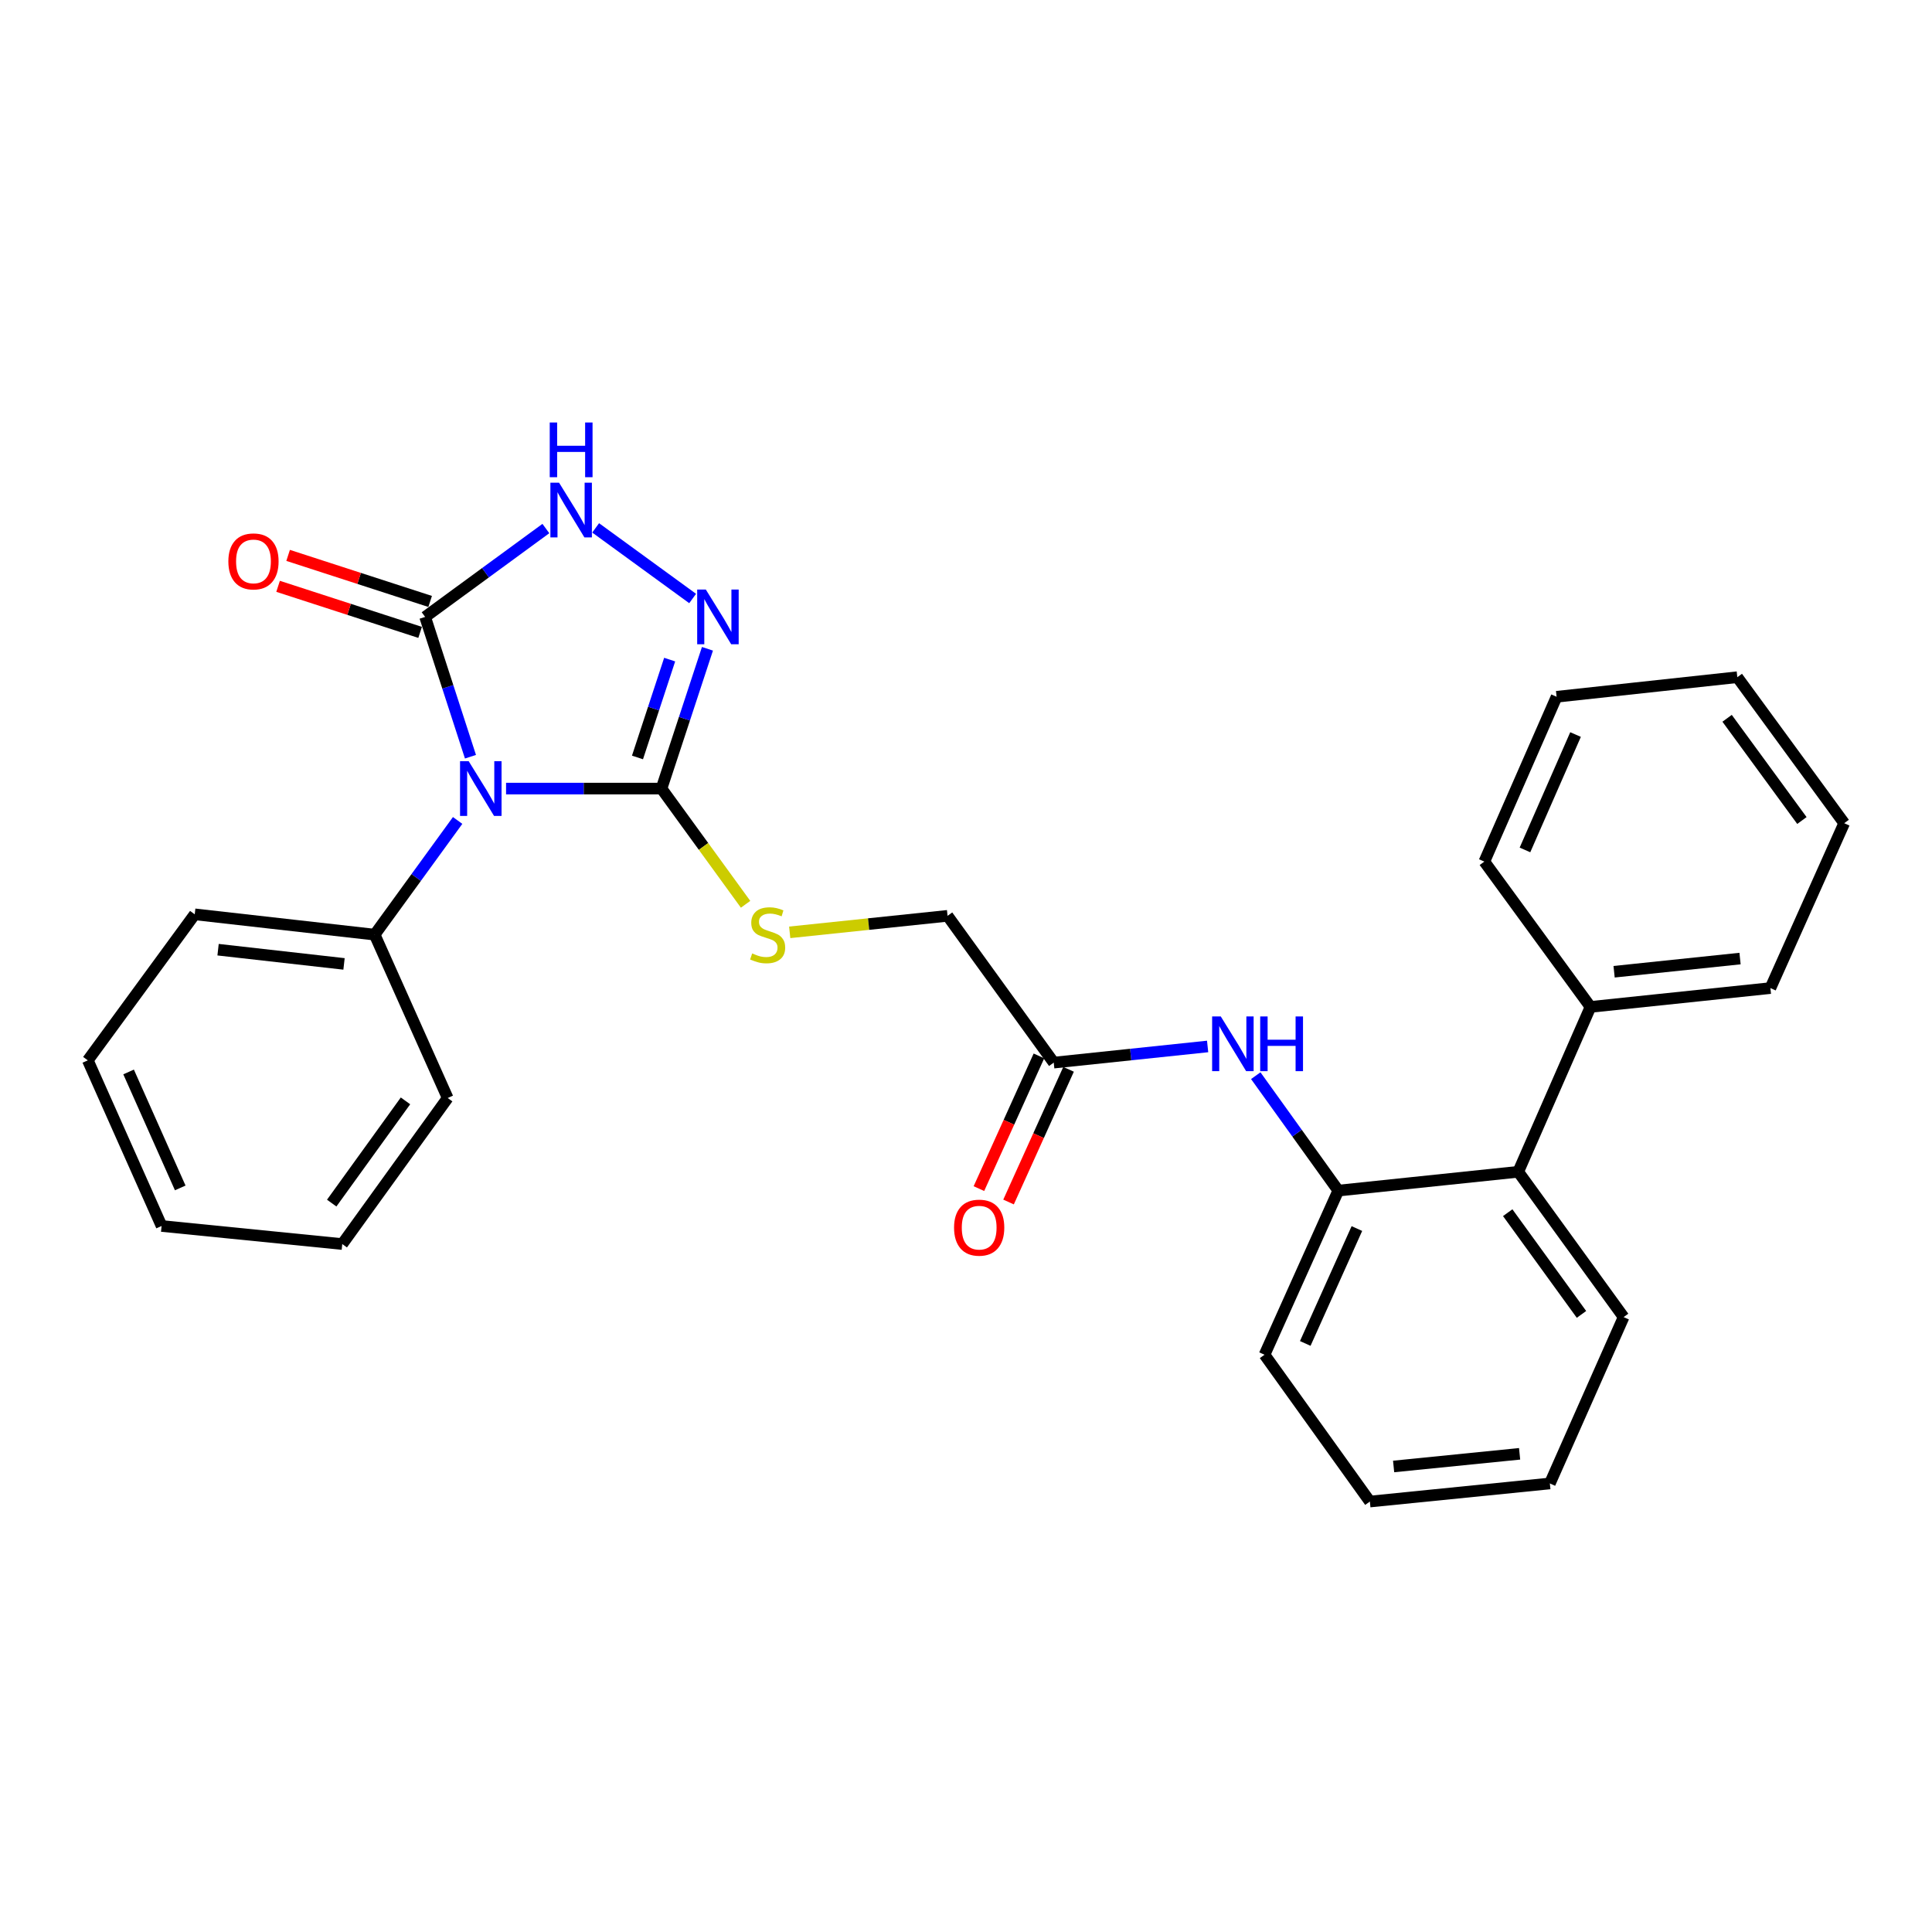 <?xml version='1.0' encoding='iso-8859-1'?>
<svg version='1.1' baseProfile='full'
              xmlns='http://www.w3.org/2000/svg'
                      xmlns:rdkit='http://www.rdkit.org/xml'
                      xmlns:xlink='http://www.w3.org/1999/xlink'
                  xml:space='preserve'
width='1000px' height='1000px' viewBox='0 0 1000 1000'>
<!-- END OF HEADER -->
<rect style='opacity:1.0;fill:#FFFFFF;stroke:none' width='1000' height='1000' x='0' y='0'> </rect>
<path class='bond-0' d='M 261.938,408.171 L 302.161,408.171' style='fill:none;fill-rule:evenodd;stroke:#0000FF;stroke-width:6px;stroke-linecap:butt;stroke-linejoin:miter;stroke-opacity:1' />
<path class='bond-0' d='M 302.161,408.171 L 342.384,408.171' style='fill:none;fill-rule:evenodd;stroke:#000000;stroke-width:6px;stroke-linecap:butt;stroke-linejoin:miter;stroke-opacity:1' />
<path class='bond-1' d='M 243.511,391.676 L 231.778,355.495' style='fill:none;fill-rule:evenodd;stroke:#0000FF;stroke-width:6px;stroke-linecap:butt;stroke-linejoin:miter;stroke-opacity:1' />
<path class='bond-1' d='M 231.778,355.495 L 220.045,319.314' style='fill:none;fill-rule:evenodd;stroke:#000000;stroke-width:6px;stroke-linecap:butt;stroke-linejoin:miter;stroke-opacity:1' />
<path class='bond-9' d='M 236.872,424.667 L 215.398,454.217' style='fill:none;fill-rule:evenodd;stroke:#0000FF;stroke-width:6px;stroke-linecap:butt;stroke-linejoin:miter;stroke-opacity:1' />
<path class='bond-9' d='M 215.398,454.217 L 193.924,483.767' style='fill:none;fill-rule:evenodd;stroke:#000000;stroke-width:6px;stroke-linecap:butt;stroke-linejoin:miter;stroke-opacity:1' />
<path class='bond-2' d='M 342.384,408.171 L 354.28,371.992' style='fill:none;fill-rule:evenodd;stroke:#000000;stroke-width:6px;stroke-linecap:butt;stroke-linejoin:miter;stroke-opacity:1' />
<path class='bond-2' d='M 354.28,371.992 L 366.176,335.812' style='fill:none;fill-rule:evenodd;stroke:#0000FF;stroke-width:6px;stroke-linecap:butt;stroke-linejoin:miter;stroke-opacity:1' />
<path class='bond-2' d='M 329.961,392.059 L 338.288,366.733' style='fill:none;fill-rule:evenodd;stroke:#000000;stroke-width:6px;stroke-linecap:butt;stroke-linejoin:miter;stroke-opacity:1' />
<path class='bond-2' d='M 338.288,366.733 L 346.615,341.408' style='fill:none;fill-rule:evenodd;stroke:#0000FF;stroke-width:6px;stroke-linecap:butt;stroke-linejoin:miter;stroke-opacity:1' />
<path class='bond-6' d='M 342.384,408.171 L 364.148,438.115' style='fill:none;fill-rule:evenodd;stroke:#000000;stroke-width:6px;stroke-linecap:butt;stroke-linejoin:miter;stroke-opacity:1' />
<path class='bond-6' d='M 364.148,438.115 L 385.913,468.06' style='fill:none;fill-rule:evenodd;stroke:#CCCC00;stroke-width:6px;stroke-linecap:butt;stroke-linejoin:miter;stroke-opacity:1' />
<path class='bond-3' d='M 220.045,319.314 L 251.293,296.442' style='fill:none;fill-rule:evenodd;stroke:#000000;stroke-width:6px;stroke-linecap:butt;stroke-linejoin:miter;stroke-opacity:1' />
<path class='bond-3' d='M 251.293,296.442 L 282.54,273.57' style='fill:none;fill-rule:evenodd;stroke:#0000FF;stroke-width:6px;stroke-linecap:butt;stroke-linejoin:miter;stroke-opacity:1' />
<path class='bond-10' d='M 222.642,311.307 L 185.885,299.387' style='fill:none;fill-rule:evenodd;stroke:#000000;stroke-width:6px;stroke-linecap:butt;stroke-linejoin:miter;stroke-opacity:1' />
<path class='bond-10' d='M 185.885,299.387 L 149.129,287.466' style='fill:none;fill-rule:evenodd;stroke:#FF0000;stroke-width:6px;stroke-linecap:butt;stroke-linejoin:miter;stroke-opacity:1' />
<path class='bond-10' d='M 217.449,327.321 L 180.692,315.4' style='fill:none;fill-rule:evenodd;stroke:#000000;stroke-width:6px;stroke-linecap:butt;stroke-linejoin:miter;stroke-opacity:1' />
<path class='bond-10' d='M 180.692,315.4 L 143.936,303.479' style='fill:none;fill-rule:evenodd;stroke:#FF0000;stroke-width:6px;stroke-linecap:butt;stroke-linejoin:miter;stroke-opacity:1' />
<path class='bond-28' d='M 358.511,309.784 L 308.307,273.23' style='fill:none;fill-rule:evenodd;stroke:#0000FF;stroke-width:6px;stroke-linecap:butt;stroke-linejoin:miter;stroke-opacity:1' />
<path class='bond-4' d='M 692.697,616.253 L 671.34,586.513' style='fill:none;fill-rule:evenodd;stroke:#000000;stroke-width:6px;stroke-linecap:butt;stroke-linejoin:miter;stroke-opacity:1' />
<path class='bond-4' d='M 671.34,586.513 L 649.983,556.772' style='fill:none;fill-rule:evenodd;stroke:#0000FF;stroke-width:6px;stroke-linecap:butt;stroke-linejoin:miter;stroke-opacity:1' />
<path class='bond-7' d='M 692.697,616.253 L 785.837,606.517' style='fill:none;fill-rule:evenodd;stroke:#000000;stroke-width:6px;stroke-linecap:butt;stroke-linejoin:miter;stroke-opacity:1' />
<path class='bond-14' d='M 692.697,616.253 L 654.52,701.21' style='fill:none;fill-rule:evenodd;stroke:#000000;stroke-width:6px;stroke-linecap:butt;stroke-linejoin:miter;stroke-opacity:1' />
<path class='bond-14' d='M 702.326,635.896 L 675.602,695.366' style='fill:none;fill-rule:evenodd;stroke:#000000;stroke-width:6px;stroke-linecap:butt;stroke-linejoin:miter;stroke-opacity:1' />
<path class='bond-5' d='M 625.064,541.646 L 585.24,545.828' style='fill:none;fill-rule:evenodd;stroke:#0000FF;stroke-width:6px;stroke-linecap:butt;stroke-linejoin:miter;stroke-opacity:1' />
<path class='bond-5' d='M 585.24,545.828 L 545.415,550.01' style='fill:none;fill-rule:evenodd;stroke:#000000;stroke-width:6px;stroke-linecap:butt;stroke-linejoin:miter;stroke-opacity:1' />
<path class='bond-13' d='M 408.75,482.573 L 449.601,478.302' style='fill:none;fill-rule:evenodd;stroke:#CCCC00;stroke-width:6px;stroke-linecap:butt;stroke-linejoin:miter;stroke-opacity:1' />
<path class='bond-13' d='M 449.601,478.302 L 490.451,474.031' style='fill:none;fill-rule:evenodd;stroke:#000000;stroke-width:6px;stroke-linecap:butt;stroke-linejoin:miter;stroke-opacity:1' />
<path class='bond-12' d='M 785.837,606.517 L 823.238,521.176' style='fill:none;fill-rule:evenodd;stroke:#000000;stroke-width:6px;stroke-linecap:butt;stroke-linejoin:miter;stroke-opacity:1' />
<path class='bond-15' d='M 785.837,606.517 L 840.381,681.729' style='fill:none;fill-rule:evenodd;stroke:#000000;stroke-width:6px;stroke-linecap:butt;stroke-linejoin:miter;stroke-opacity:1' />
<path class='bond-15' d='M 780.391,627.682 L 818.571,680.33' style='fill:none;fill-rule:evenodd;stroke:#000000;stroke-width:6px;stroke-linecap:butt;stroke-linejoin:miter;stroke-opacity:1' />
<path class='bond-8' d='M 545.415,550.01 L 490.451,474.031' style='fill:none;fill-rule:evenodd;stroke:#000000;stroke-width:6px;stroke-linecap:butt;stroke-linejoin:miter;stroke-opacity:1' />
<path class='bond-11' d='M 537.746,546.541 L 522.215,580.881' style='fill:none;fill-rule:evenodd;stroke:#000000;stroke-width:6px;stroke-linecap:butt;stroke-linejoin:miter;stroke-opacity:1' />
<path class='bond-11' d='M 522.215,580.881 L 506.684,615.22' style='fill:none;fill-rule:evenodd;stroke:#FF0000;stroke-width:6px;stroke-linecap:butt;stroke-linejoin:miter;stroke-opacity:1' />
<path class='bond-11' d='M 553.085,553.478 L 537.554,587.818' style='fill:none;fill-rule:evenodd;stroke:#000000;stroke-width:6px;stroke-linecap:butt;stroke-linejoin:miter;stroke-opacity:1' />
<path class='bond-11' d='M 537.554,587.818 L 522.023,622.157' style='fill:none;fill-rule:evenodd;stroke:#FF0000;stroke-width:6px;stroke-linecap:butt;stroke-linejoin:miter;stroke-opacity:1' />
<path class='bond-16' d='M 193.924,483.767 L 100.793,473.255' style='fill:none;fill-rule:evenodd;stroke:#000000;stroke-width:6px;stroke-linecap:butt;stroke-linejoin:miter;stroke-opacity:1' />
<path class='bond-16' d='M 178.066,498.918 L 112.874,491.559' style='fill:none;fill-rule:evenodd;stroke:#000000;stroke-width:6px;stroke-linecap:butt;stroke-linejoin:miter;stroke-opacity:1' />
<path class='bond-17' d='M 193.924,483.767 L 231.717,568.322' style='fill:none;fill-rule:evenodd;stroke:#000000;stroke-width:6px;stroke-linecap:butt;stroke-linejoin:miter;stroke-opacity:1' />
<path class='bond-18' d='M 823.238,521.176 L 916.36,511.431' style='fill:none;fill-rule:evenodd;stroke:#000000;stroke-width:6px;stroke-linecap:butt;stroke-linejoin:miter;stroke-opacity:1' />
<path class='bond-18' d='M 835.454,502.972 L 900.639,496.15' style='fill:none;fill-rule:evenodd;stroke:#000000;stroke-width:6px;stroke-linecap:butt;stroke-linejoin:miter;stroke-opacity:1' />
<path class='bond-19' d='M 823.238,521.176 L 768.292,445.964' style='fill:none;fill-rule:evenodd;stroke:#000000;stroke-width:6px;stroke-linecap:butt;stroke-linejoin:miter;stroke-opacity:1' />
<path class='bond-20' d='M 654.52,701.21 L 709.045,777.198' style='fill:none;fill-rule:evenodd;stroke:#000000;stroke-width:6px;stroke-linecap:butt;stroke-linejoin:miter;stroke-opacity:1' />
<path class='bond-21' d='M 840.381,681.729 L 802.204,767.836' style='fill:none;fill-rule:evenodd;stroke:#000000;stroke-width:6px;stroke-linecap:butt;stroke-linejoin:miter;stroke-opacity:1' />
<path class='bond-25' d='M 100.793,473.255 L 45.455,548.831' style='fill:none;fill-rule:evenodd;stroke:#000000;stroke-width:6px;stroke-linecap:butt;stroke-linejoin:miter;stroke-opacity:1' />
<path class='bond-22' d='M 231.717,568.322 L 177.155,643.917' style='fill:none;fill-rule:evenodd;stroke:#000000;stroke-width:6px;stroke-linecap:butt;stroke-linejoin:miter;stroke-opacity:1' />
<path class='bond-22' d='M 209.882,569.809 L 171.689,622.726' style='fill:none;fill-rule:evenodd;stroke:#000000;stroke-width:6px;stroke-linecap:butt;stroke-linejoin:miter;stroke-opacity:1' />
<path class='bond-23' d='M 916.36,511.431 L 954.545,426.09' style='fill:none;fill-rule:evenodd;stroke:#000000;stroke-width:6px;stroke-linecap:butt;stroke-linejoin:miter;stroke-opacity:1' />
<path class='bond-24' d='M 768.292,445.964 L 805.693,360.642' style='fill:none;fill-rule:evenodd;stroke:#000000;stroke-width:6px;stroke-linecap:butt;stroke-linejoin:miter;stroke-opacity:1' />
<path class='bond-24' d='M 789.321,439.924 L 815.501,380.199' style='fill:none;fill-rule:evenodd;stroke:#000000;stroke-width:6px;stroke-linecap:butt;stroke-linejoin:miter;stroke-opacity:1' />
<path class='bond-30' d='M 709.045,777.198 L 802.204,767.836' style='fill:none;fill-rule:evenodd;stroke:#000000;stroke-width:6px;stroke-linecap:butt;stroke-linejoin:miter;stroke-opacity:1' />
<path class='bond-30' d='M 721.336,759.044 L 786.547,752.491' style='fill:none;fill-rule:evenodd;stroke:#000000;stroke-width:6px;stroke-linecap:butt;stroke-linejoin:miter;stroke-opacity:1' />
<path class='bond-26' d='M 177.155,643.917 L 83.64,634.574' style='fill:none;fill-rule:evenodd;stroke:#000000;stroke-width:6px;stroke-linecap:butt;stroke-linejoin:miter;stroke-opacity:1' />
<path class='bond-31' d='M 954.545,426.09 L 899.235,350.514' style='fill:none;fill-rule:evenodd;stroke:#000000;stroke-width:6px;stroke-linecap:butt;stroke-linejoin:miter;stroke-opacity:1' />
<path class='bond-31' d='M 932.664,424.696 L 893.947,371.792' style='fill:none;fill-rule:evenodd;stroke:#000000;stroke-width:6px;stroke-linecap:butt;stroke-linejoin:miter;stroke-opacity:1' />
<path class='bond-27' d='M 805.693,360.642 L 899.235,350.514' style='fill:none;fill-rule:evenodd;stroke:#000000;stroke-width:6px;stroke-linecap:butt;stroke-linejoin:miter;stroke-opacity:1' />
<path class='bond-29' d='M 45.455,548.831 L 83.64,634.574' style='fill:none;fill-rule:evenodd;stroke:#000000;stroke-width:6px;stroke-linecap:butt;stroke-linejoin:miter;stroke-opacity:1' />
<path class='bond-29' d='M 66.561,554.844 L 93.291,614.864' style='fill:none;fill-rule:evenodd;stroke:#000000;stroke-width:6px;stroke-linecap:butt;stroke-linejoin:miter;stroke-opacity:1' />
<path  class='atom-0' d='M 242.6 394.011
L 251.88 409.011
Q 252.8 410.491, 254.28 413.171
Q 255.76 415.851, 255.84 416.011
L 255.84 394.011
L 259.6 394.011
L 259.6 422.331
L 255.72 422.331
L 245.76 405.931
Q 244.6 404.011, 243.36 401.811
Q 242.16 399.611, 241.8 398.931
L 241.8 422.331
L 238.12 422.331
L 238.12 394.011
L 242.6 394.011
' fill='#0000FF'/>
<path  class='atom-3' d='M 365.341 305.154
L 374.621 320.154
Q 375.541 321.634, 377.021 324.314
Q 378.501 326.994, 378.581 327.154
L 378.581 305.154
L 382.341 305.154
L 382.341 333.474
L 378.461 333.474
L 368.501 317.074
Q 367.341 315.154, 366.101 312.954
Q 364.901 310.754, 364.541 310.074
L 364.541 333.474
L 360.861 333.474
L 360.861 305.154
L 365.341 305.154
' fill='#0000FF'/>
<path  class='atom-4' d='M 289.362 249.835
L 298.642 264.835
Q 299.562 266.315, 301.042 268.995
Q 302.522 271.675, 302.602 271.835
L 302.602 249.835
L 306.362 249.835
L 306.362 278.155
L 302.482 278.155
L 292.522 261.755
Q 291.362 259.835, 290.122 257.635
Q 288.922 255.435, 288.562 254.755
L 288.562 278.155
L 284.882 278.155
L 284.882 249.835
L 289.362 249.835
' fill='#0000FF'/>
<path  class='atom-4' d='M 284.542 218.683
L 288.382 218.683
L 288.382 230.723
L 302.862 230.723
L 302.862 218.683
L 306.702 218.683
L 306.702 247.003
L 302.862 247.003
L 302.862 233.923
L 288.382 233.923
L 288.382 247.003
L 284.542 247.003
L 284.542 218.683
' fill='#0000FF'/>
<path  class='atom-6' d='M 631.875 526.114
L 641.155 541.114
Q 642.075 542.594, 643.555 545.274
Q 645.035 547.954, 645.115 548.114
L 645.115 526.114
L 648.875 526.114
L 648.875 554.434
L 644.995 554.434
L 635.035 538.034
Q 633.875 536.114, 632.635 533.914
Q 631.435 531.714, 631.075 531.034
L 631.075 554.434
L 627.395 554.434
L 627.395 526.114
L 631.875 526.114
' fill='#0000FF'/>
<path  class='atom-6' d='M 652.275 526.114
L 656.115 526.114
L 656.115 538.154
L 670.595 538.154
L 670.595 526.114
L 674.435 526.114
L 674.435 554.434
L 670.595 554.434
L 670.595 541.354
L 656.115 541.354
L 656.115 554.434
L 652.275 554.434
L 652.275 526.114
' fill='#0000FF'/>
<path  class='atom-7' d='M 389.329 493.487
Q 389.649 493.607, 390.969 494.167
Q 392.289 494.727, 393.729 495.087
Q 395.209 495.407, 396.649 495.407
Q 399.329 495.407, 400.889 494.127
Q 402.449 492.807, 402.449 490.527
Q 402.449 488.967, 401.649 488.007
Q 400.889 487.047, 399.689 486.527
Q 398.489 486.007, 396.489 485.407
Q 393.969 484.647, 392.449 483.927
Q 390.969 483.207, 389.889 481.687
Q 388.849 480.167, 388.849 477.607
Q 388.849 474.047, 391.249 471.847
Q 393.689 469.647, 398.489 469.647
Q 401.769 469.647, 405.489 471.207
L 404.569 474.287
Q 401.169 472.887, 398.609 472.887
Q 395.849 472.887, 394.329 474.047
Q 392.809 475.167, 392.849 477.127
Q 392.849 478.647, 393.609 479.567
Q 394.409 480.487, 395.529 481.007
Q 396.689 481.527, 398.609 482.127
Q 401.169 482.927, 402.689 483.727
Q 404.209 484.527, 405.289 486.167
Q 406.409 487.767, 406.409 490.527
Q 406.409 494.447, 403.769 496.567
Q 401.169 498.647, 396.809 498.647
Q 394.289 498.647, 392.369 498.087
Q 390.489 497.567, 388.249 496.647
L 389.329 493.487
' fill='#CCCC00'/>
<path  class='atom-11' d='M 118.197 290.579
Q 118.197 283.779, 121.557 279.979
Q 124.917 276.179, 131.197 276.179
Q 137.477 276.179, 140.837 279.979
Q 144.197 283.779, 144.197 290.579
Q 144.197 297.459, 140.797 301.379
Q 137.397 305.259, 131.197 305.259
Q 124.957 305.259, 121.557 301.379
Q 118.197 297.499, 118.197 290.579
M 131.197 302.059
Q 135.517 302.059, 137.837 299.179
Q 140.197 296.259, 140.197 290.579
Q 140.197 285.019, 137.837 282.219
Q 135.517 279.379, 131.197 279.379
Q 126.877 279.379, 124.517 282.179
Q 122.197 284.979, 122.197 290.579
Q 122.197 296.299, 124.517 299.179
Q 126.877 302.059, 131.197 302.059
' fill='#FF0000'/>
<path  class='atom-12' d='M 493.818 635.43
Q 493.818 628.63, 497.178 624.83
Q 500.538 621.03, 506.818 621.03
Q 513.098 621.03, 516.458 624.83
Q 519.818 628.63, 519.818 635.43
Q 519.818 642.31, 516.418 646.23
Q 513.018 650.11, 506.818 650.11
Q 500.578 650.11, 497.178 646.23
Q 493.818 642.35, 493.818 635.43
M 506.818 646.91
Q 511.138 646.91, 513.458 644.03
Q 515.818 641.11, 515.818 635.43
Q 515.818 629.87, 513.458 627.07
Q 511.138 624.23, 506.818 624.23
Q 502.498 624.23, 500.138 627.03
Q 497.818 629.83, 497.818 635.43
Q 497.818 641.15, 500.138 644.03
Q 502.498 646.91, 506.818 646.91
' fill='#FF0000'/>
</svg>
